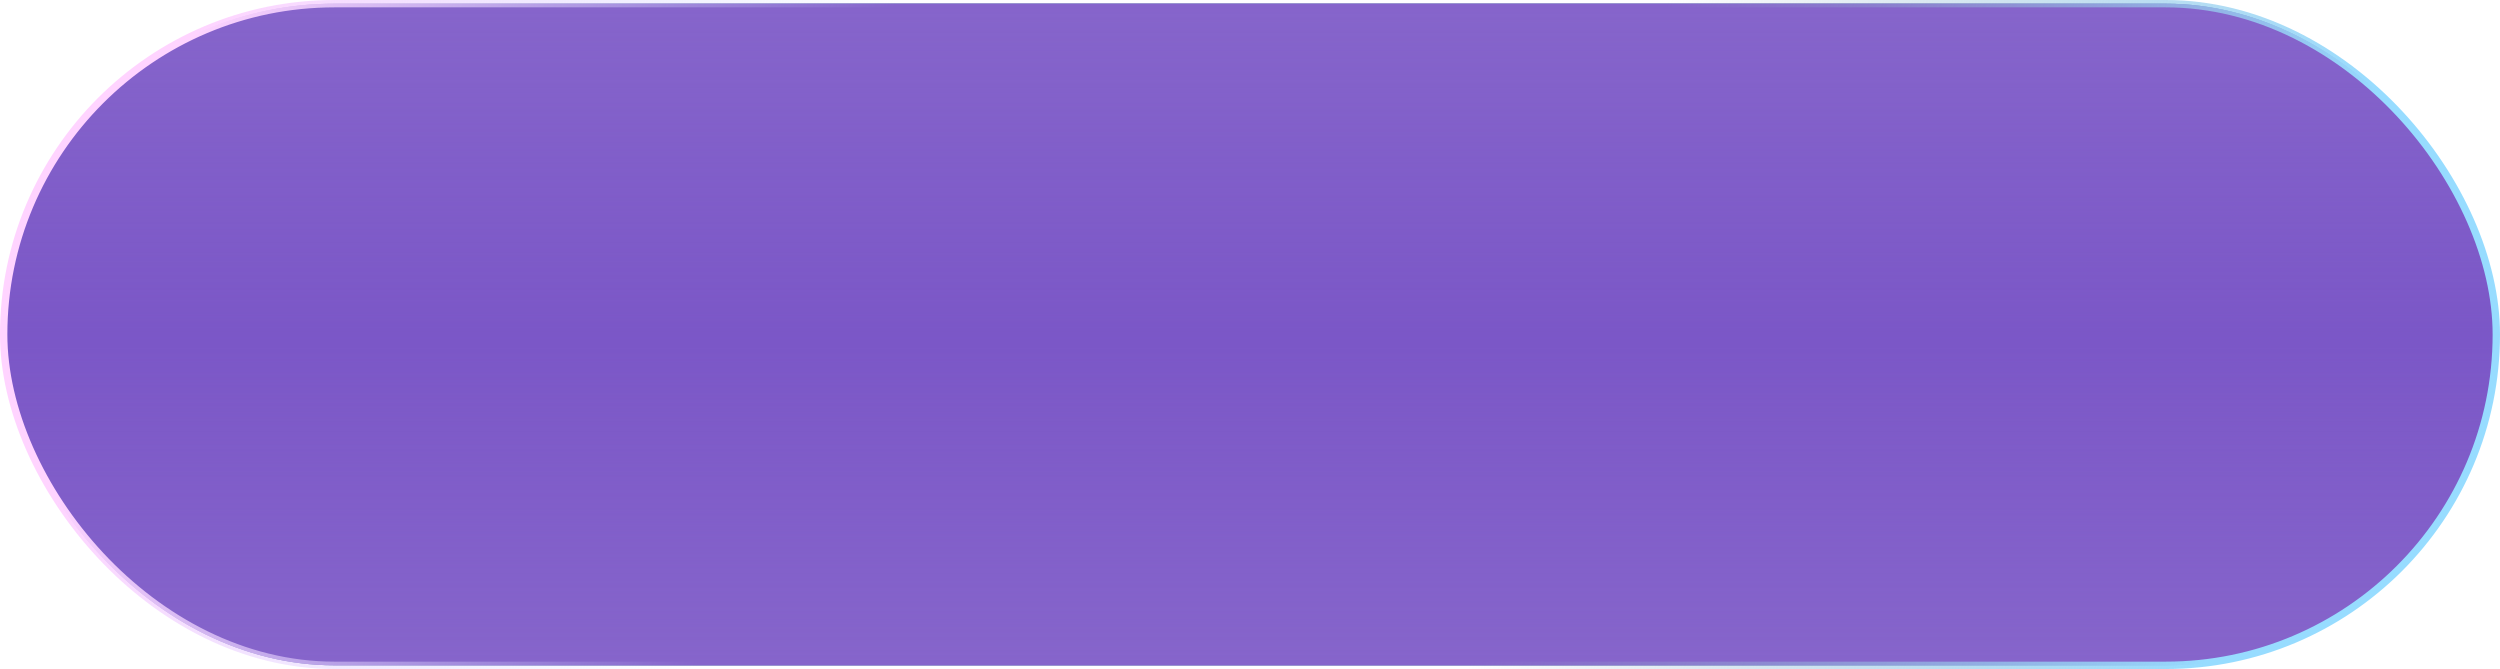 <?xml version="1.0" encoding="UTF-8"?> <svg xmlns="http://www.w3.org/2000/svg" width="284" height="76" viewBox="0 0 284 76" fill="none"><rect x="0.418" y="0.418" width="283.163" height="75.163" rx="37.582" fill="#3DA690"></rect><rect x="0.418" y="0.418" width="283.163" height="75.163" rx="37.582" fill="#7049C3"></rect><rect x="0.418" y="0.418" width="283.163" height="75.163" rx="37.582" fill="url(#paint0_linear_4038_684)"></rect><rect x="0.418" y="0.418" width="283.163" height="75.163" rx="37.582" stroke="url(#paint1_linear_4038_684)" stroke-width="0.837"></rect><defs><linearGradient id="paint0_linear_4038_684" x1="142" y1="0" x2="142" y2="76" gradientUnits="userSpaceOnUse"><stop stop-color="#8665CB"></stop><stop offset="0.505" stop-color="#8665CB" stop-opacity="0.495"></stop><stop offset="1" stop-color="#8665CB"></stop></linearGradient><linearGradient id="paint1_linear_4038_684" x1="23.104" y1="-4.80871e-06" x2="252.697" y2="68.644" gradientUnits="userSpaceOnUse"><stop stop-color="#FFD4FF"></stop><stop offset="0.315" stop-color="#C8D8FF" stop-opacity="0"></stop><stop offset="0.665" stop-color="#97AFC3" stop-opacity="0"></stop><stop offset="1" stop-color="#97DCFF"></stop></linearGradient></defs></svg> 